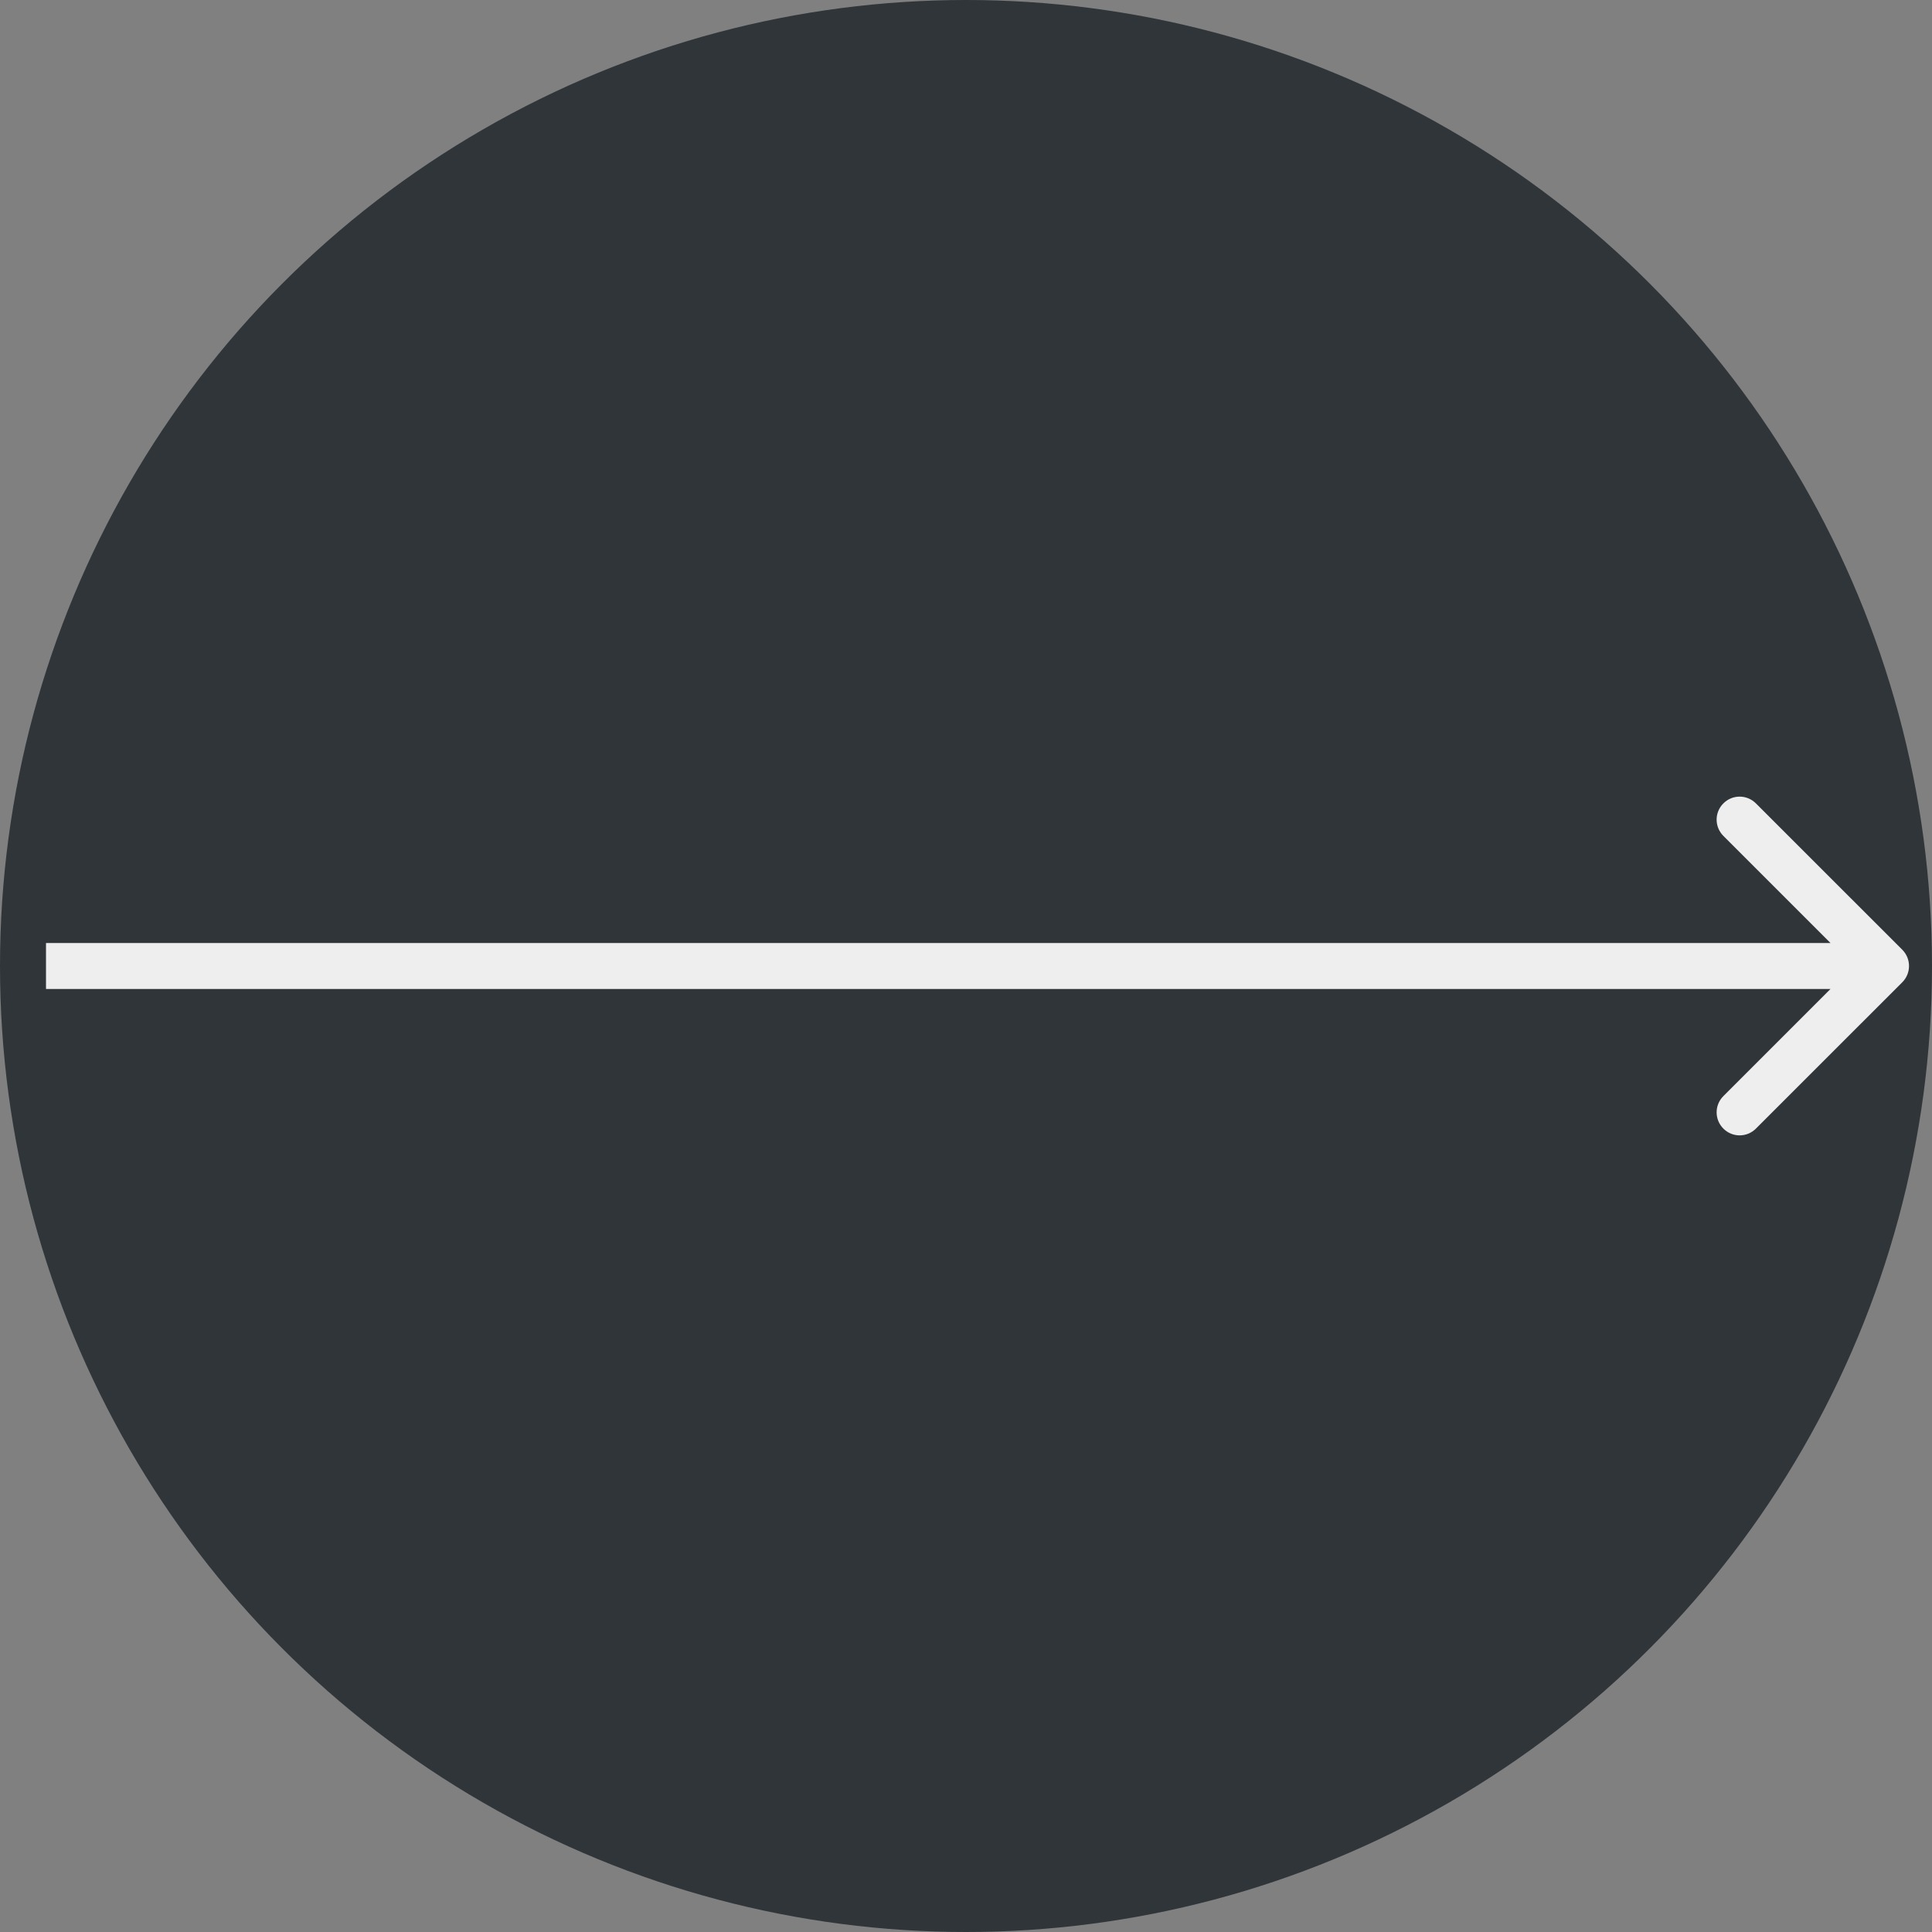 <?xml version="1.0" encoding="UTF-8"?> <svg xmlns="http://www.w3.org/2000/svg" width="42" height="42" viewBox="0 0 42 42" fill="none"><rect x="0" y="0" width="42" height="42" fill="#808080" stroke="none"/> <circle cx="21" cy="21" r="21" fill="#2F3539"></circle> <path d="M41.354 21.354C41.549 21.158 41.549 20.842 41.354 20.646L38.172 17.465C37.976 17.269 37.66 17.269 37.465 17.465C37.269 17.66 37.269 17.976 37.465 18.172L40.293 21L37.465 23.828C37.269 24.024 37.269 24.34 37.465 24.535C37.66 24.731 37.976 24.731 38.172 24.535L41.354 21.354ZM1 21.5H41V20.5H1V21.5Z" fill="#EEEEEE"></path> </svg> 